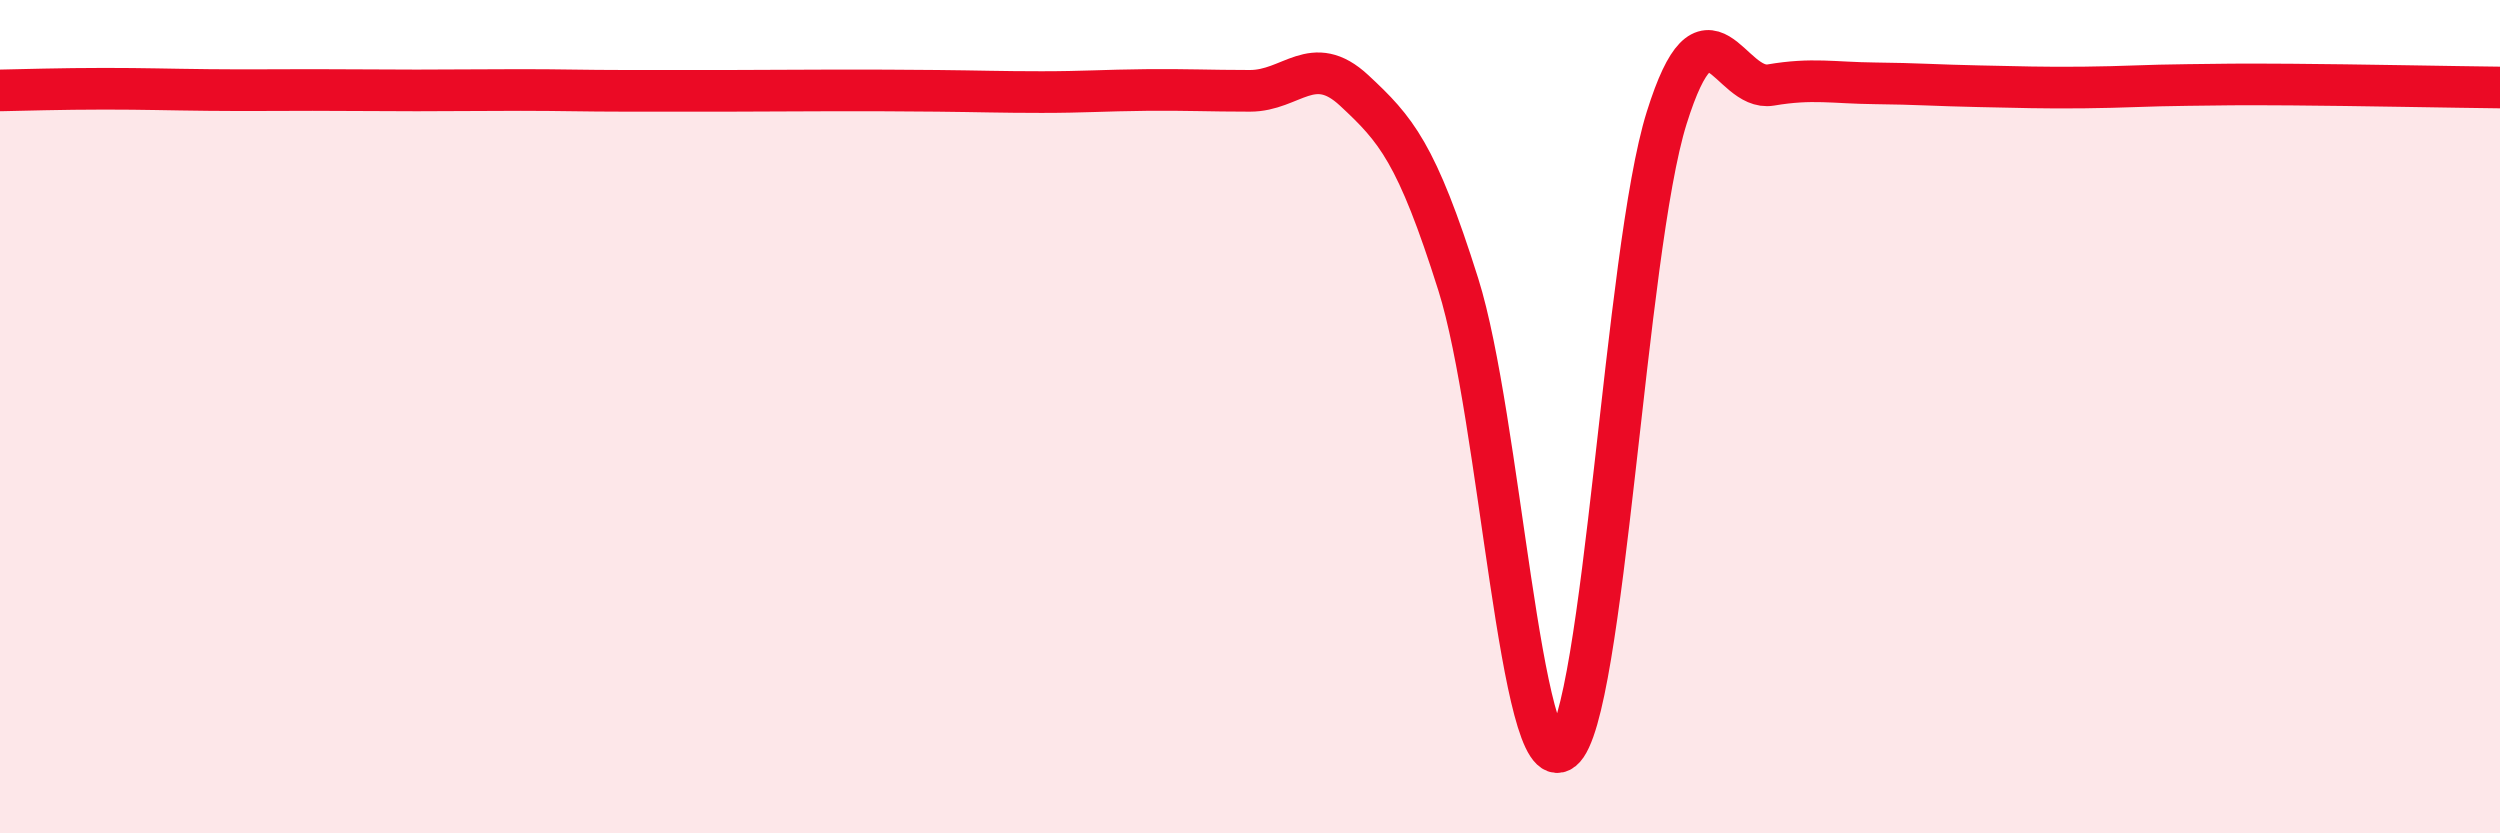 
    <svg width="60" height="20" viewBox="0 0 60 20" xmlns="http://www.w3.org/2000/svg">
      <path
        d="M 0,2.17 C 0.5,2.16 1.5,2.13 2.5,2.13 C 3.5,2.13 4,2.15 5,2.16 C 6,2.17 6.5,2.16 7.5,2.16 C 8.5,2.16 9,2.17 10,2.17 C 11,2.17 11.5,2.16 12.5,2.16 C 13.5,2.16 14,2.18 15,2.18 C 16,2.18 16.5,2.18 17.5,2.18 C 18.5,2.18 19,2.17 20,2.17 C 21,2.17 21.5,2.17 22.5,2.18 C 23.5,2.19 24,2.21 25,2.21 C 26,2.21 26.5,2.17 27.5,2.16 C 28.5,2.15 29,2.18 30,2.18 C 31,2.18 31.5,1.24 32.5,2.17 C 33.5,3.1 34,3.66 35,6.83 C 36,10 36.5,18.8 37.5,18 C 38.5,17.2 39,6.02 40,2.83 C 41,-0.36 41.5,2.21 42.5,2.04 C 43.5,1.87 44,1.99 45,2 C 46,2.01 46.5,2.05 47.5,2.07 C 48.5,2.09 49,2.11 50,2.1 C 51,2.09 51.5,2.05 52.5,2.04 C 53.5,2.03 53.5,2.02 55,2.03 C 56.5,2.04 59,2.09 60,2.1L60 20L0 20Z"
        fill="#EB0A25"
        opacity="0.1"
        stroke-linecap="round"
        stroke-linejoin="round"
      />
      <path
        d="M 0,2.17 C 0.5,2.16 1.5,2.13 2.5,2.13 C 3.5,2.13 4,2.15 5,2.16 C 6,2.17 6.5,2.16 7.5,2.16 C 8.5,2.16 9,2.17 10,2.17 C 11,2.17 11.5,2.16 12.5,2.16 C 13.5,2.16 14,2.18 15,2.18 C 16,2.18 16.5,2.18 17.5,2.18 C 18.5,2.18 19,2.17 20,2.17 C 21,2.17 21.5,2.17 22.5,2.18 C 23.5,2.19 24,2.21 25,2.21 C 26,2.21 26.5,2.17 27.5,2.16 C 28.5,2.15 29,2.18 30,2.18 C 31,2.18 31.5,1.24 32.5,2.17 C 33.5,3.1 34,3.66 35,6.83 C 36,10 36.5,18.8 37.5,18 C 38.5,17.2 39,6.02 40,2.83 C 41,-0.36 41.5,2.21 42.5,2.04 C 43.5,1.87 44,1.99 45,2 C 46,2.01 46.5,2.05 47.5,2.07 C 48.5,2.09 49,2.11 50,2.1 C 51,2.09 51.5,2.05 52.5,2.04 C 53.5,2.03 53.5,2.02 55,2.03 C 56.5,2.04 59,2.09 60,2.1"
        stroke="#EB0A25"
        stroke-width="1"
        fill="none"
        stroke-linecap="round"
        stroke-linejoin="round"
      />
    </svg>
  